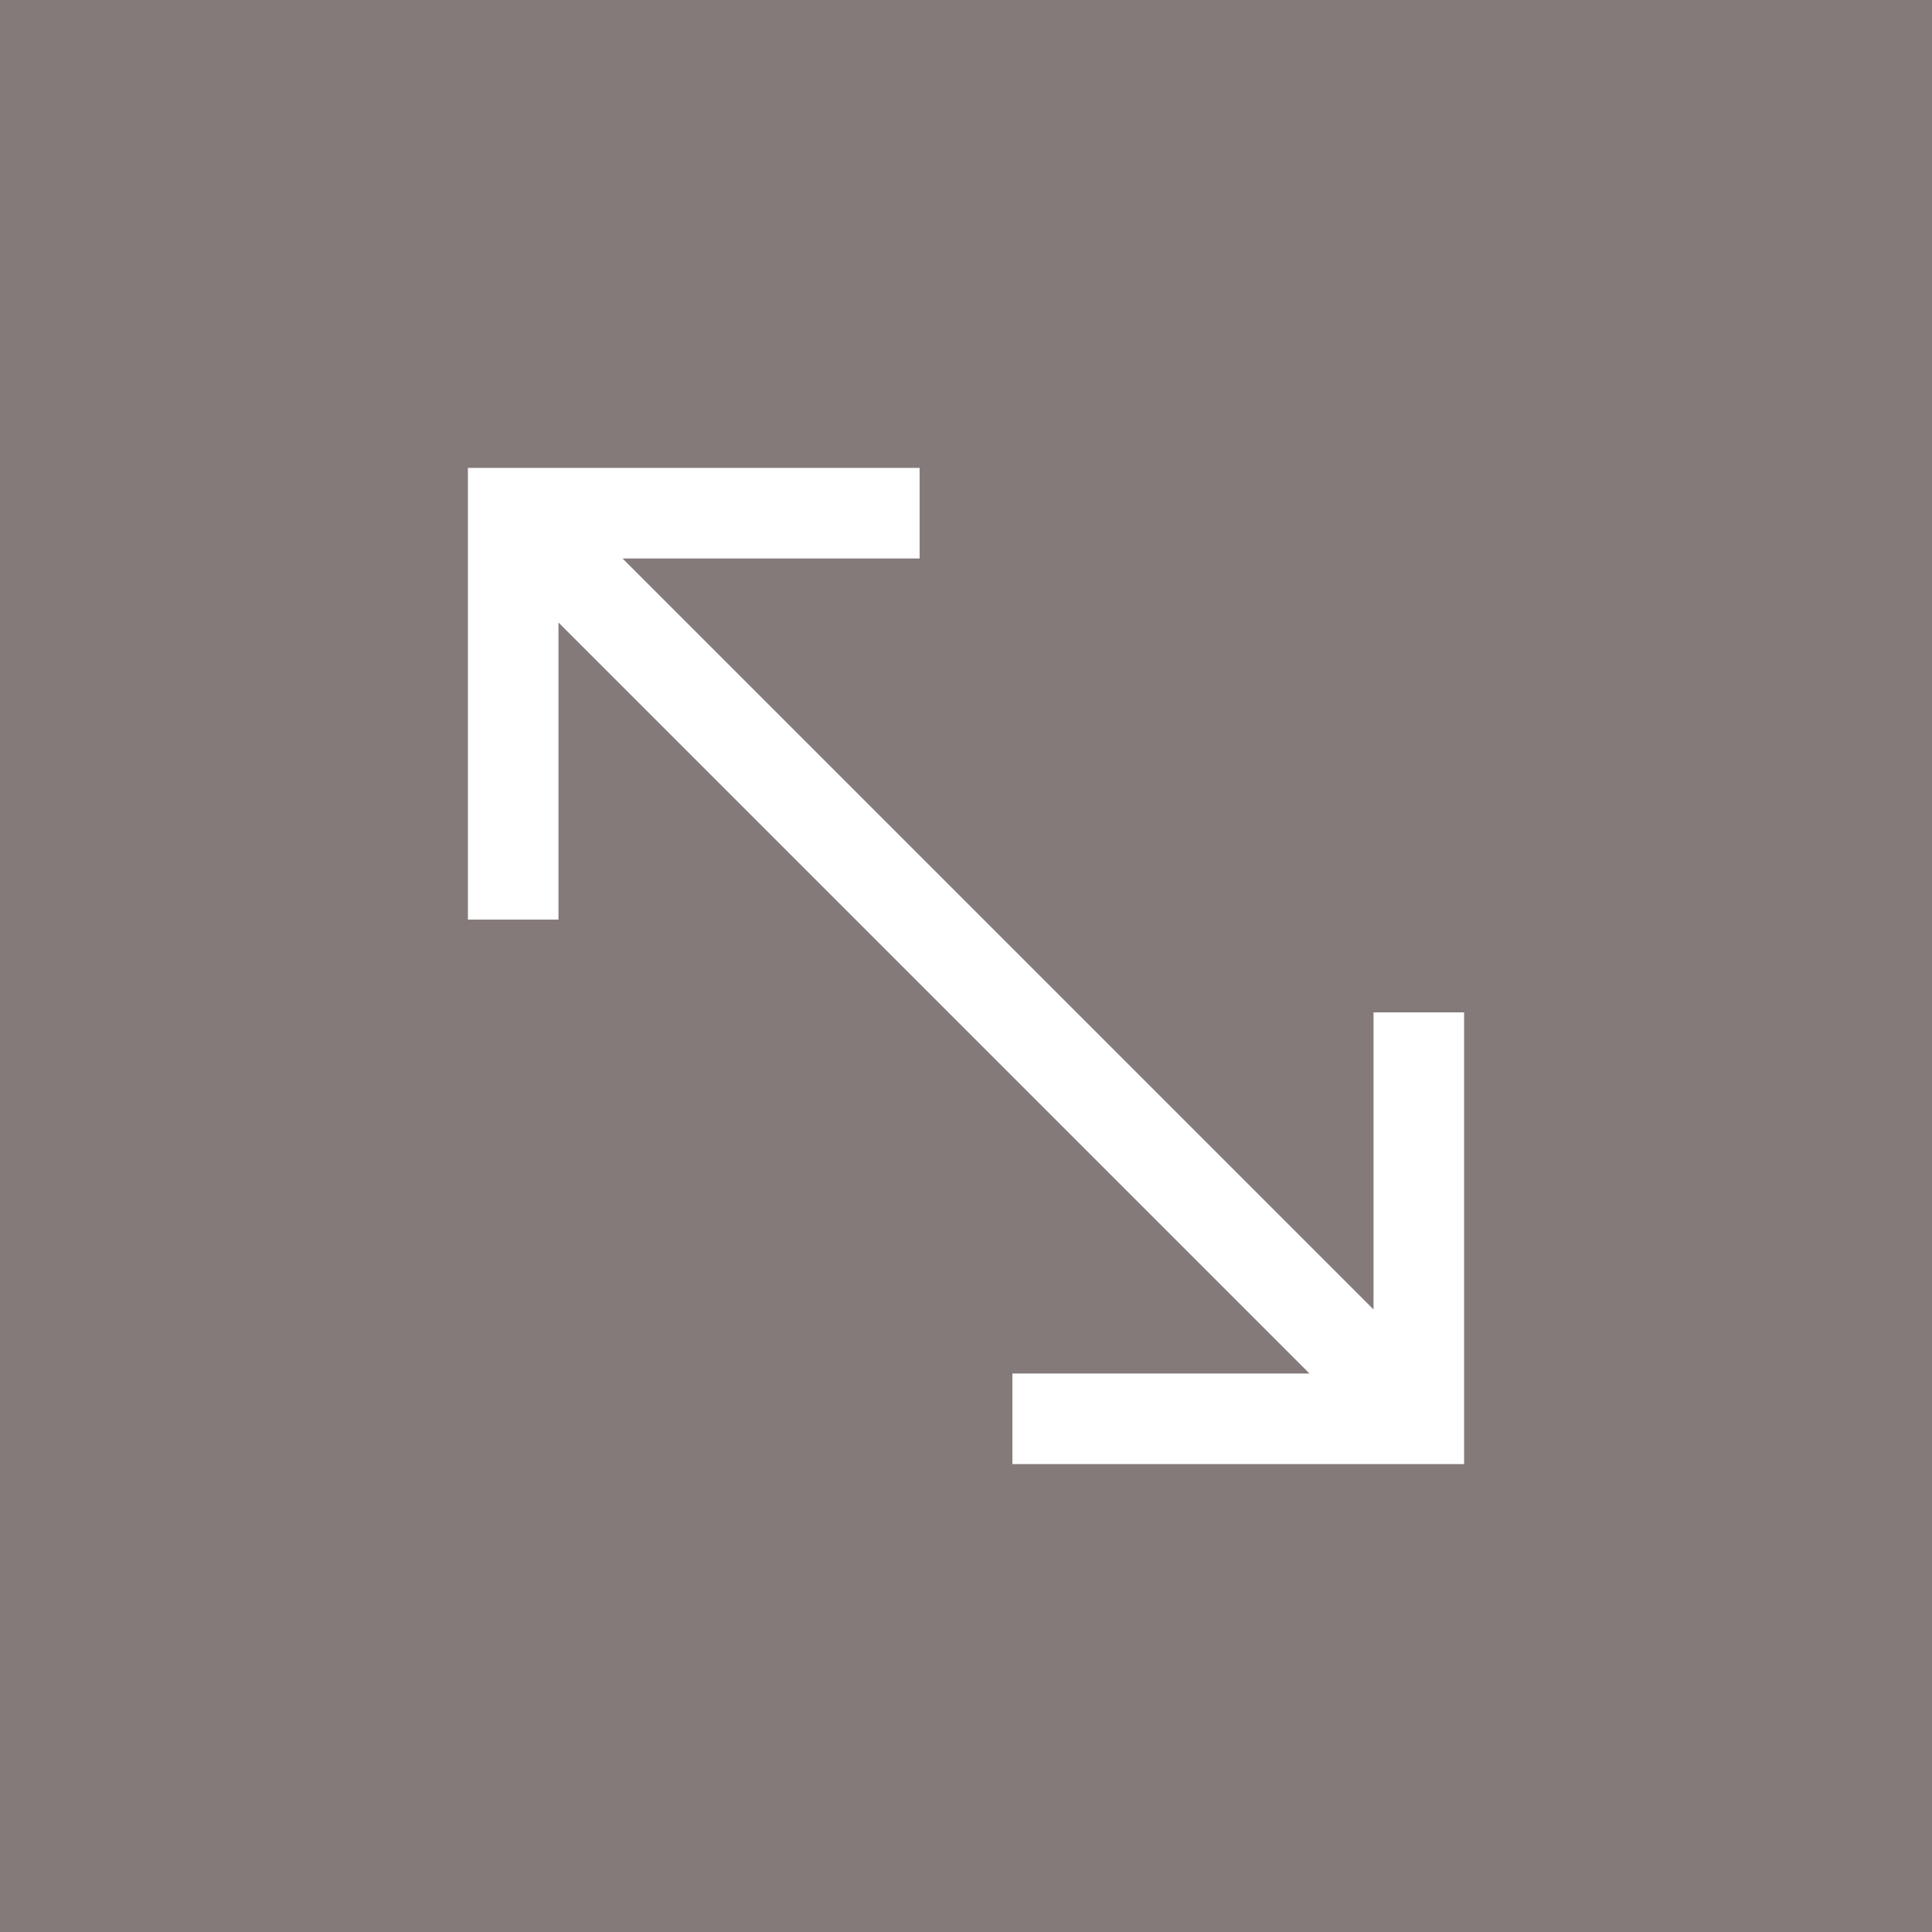 <?xml version="1.0" encoding="UTF-8"?> <svg xmlns="http://www.w3.org/2000/svg" width="100" height="100" viewBox="0 0 100 100" fill="none"> <g clip-path="url(#clip0_114_15)"> <path d="M75 -0H25C18.37 -0 4.688 -4.688 -1.86637e-05 -7.97063e-05C-4.688 4.688 4.29899e-05 18.369 4.29899e-05 25V75C4.29899e-05 81.63 -4.688 95.311 -1.86637e-05 100C4.688 104.688 18.37 100 25 100H75C81.63 100 95.312 104.688 100 100C104.688 95.311 100 81.63 100 75V25C100 18.369 104.688 4.688 100 -0C95.312 -4.689 81.63 -0 75 -0ZM75.781 75.781H52.402V71.094H67.78L28.906 32.22V47.598H24.219V24.218H47.599V28.906H32.222L71.094 67.778V52.401H75.781V75.781Z" fill="#857A7A"></path> </g> <defs> <clipPath id="clip0_114_15"> <rect width="100" height="100" fill="white"></rect> </clipPath> </defs> </svg> 